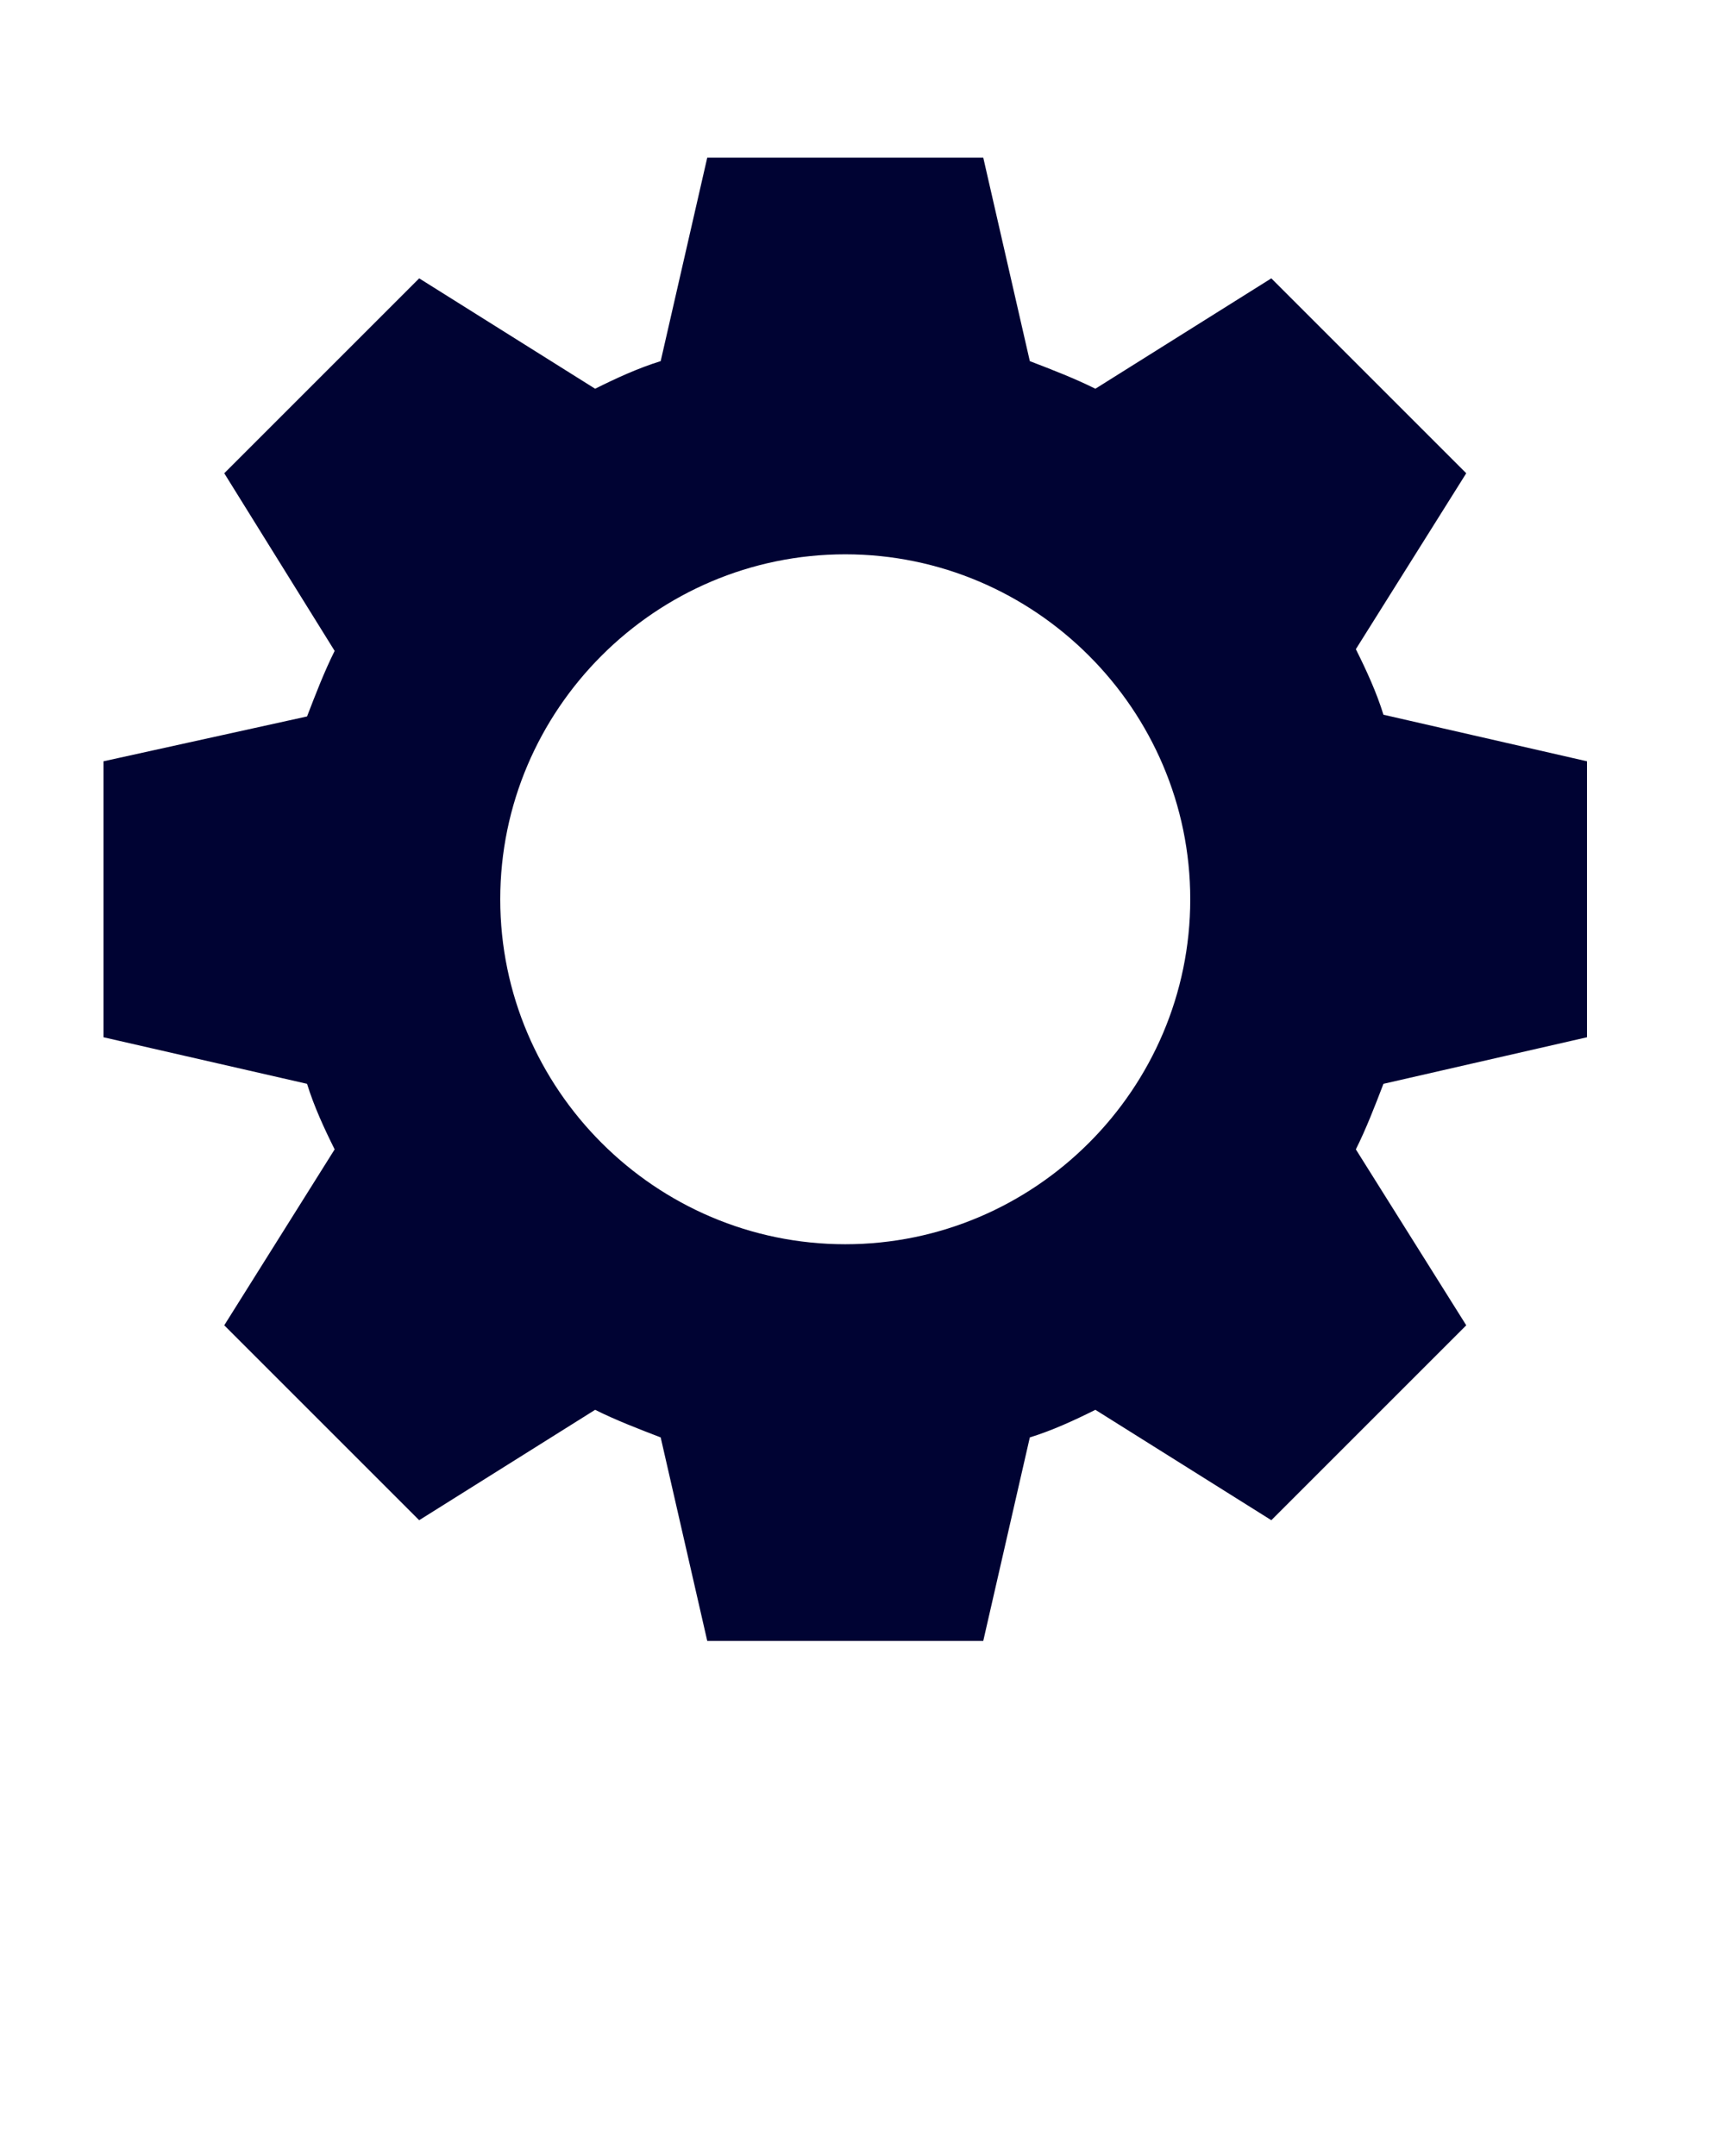 <?xml version="1.0" encoding="utf-8"?>
<!-- Generator: Adobe Illustrator 21.0.2, SVG Export Plug-In . SVG Version: 6.00 Build 0)  -->
<svg version="1.1" id="Layer_1" xmlns="http://www.w3.org/2000/svg" xmlns:xlink="http://www.w3.org/1999/xlink" x="0px" y="0px"
	 viewBox="0 0 100 125" style="enable-background:new 0 0 100 125;" xml:space="preserve">
<style type="text/css">
	.st0{fill:#000333;}
</style>
<g transform="translate(0,-952.362)">
	<path class="st0" d="M41,961.5l-2.7,11.8c-1.3,0.4-2.6,1-3.8,1.6l-10.2-6.4l-11.3,11.3l6.4,10.3c-0.6,1.2-1.1,2.5-1.6,3.8L6,996.5
		v16l11.8,2.7c0.4,1.3,1,2.6,1.6,3.8l-6.4,10.2l11.3,11.3l10.2-6.4c1.2,0.6,2.5,1.1,3.8,1.6l2.7,11.8h16l2.7-11.8
		c1.3-0.4,2.6-1,3.8-1.6l10.2,6.4l11.3-11.3l-6.4-10.2c0.6-1.2,1.1-2.5,1.6-3.8l11.8-2.7v-16l-11.8-2.7c-0.4-1.3-1-2.6-1.6-3.8
		l6.4-10.2l-11.3-11.3l-10.2,6.4c-1.2-0.6-2.5-1.1-3.8-1.6L57,961.5H41z M49,984.5c11,0,20,9,20,20c0,11-9,20-20,20s-20-9-20-20
		C29,993.5,38,984.5,49,984.5z"/>
</g>
</svg>
